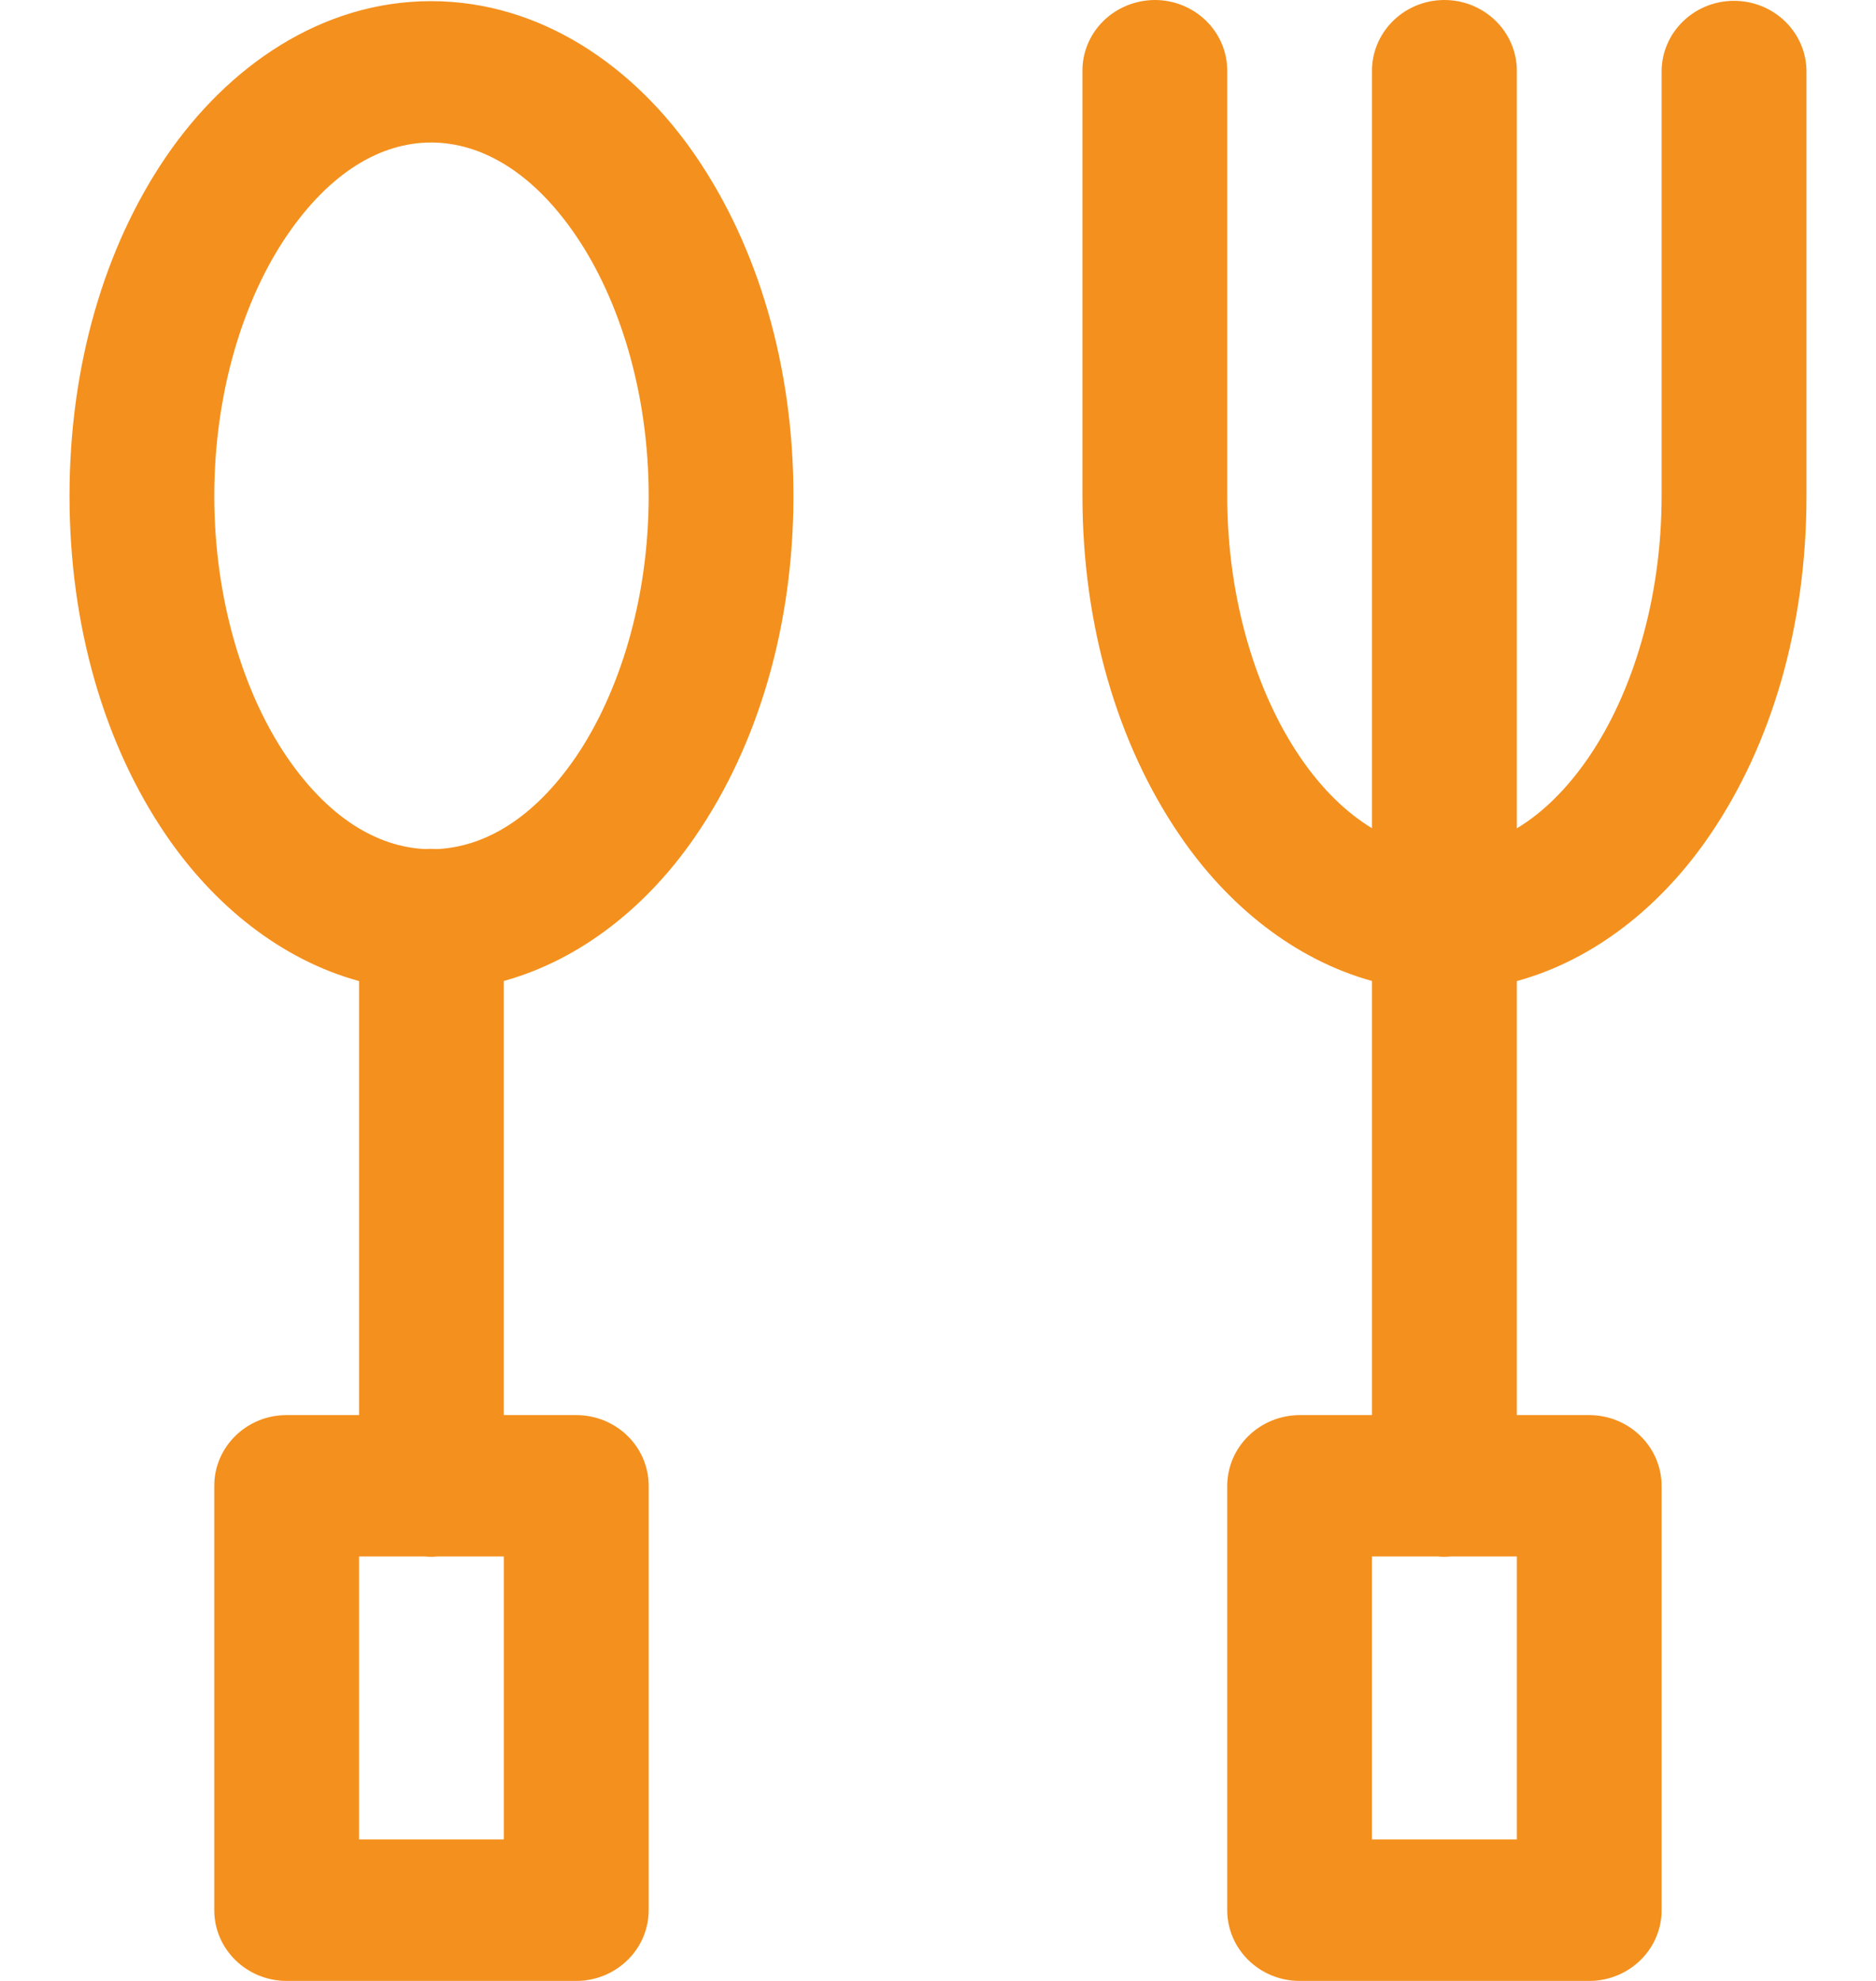 <?xml version="1.0" encoding="UTF-8"?> <svg xmlns="http://www.w3.org/2000/svg" xmlns:xlink="http://www.w3.org/1999/xlink" width="18px" height="19px" viewBox="0 0 18 19" version="1.1"><title>icons/usp/1</title><g id="home" stroke="none" stroke-width="1" fill="none" fill-rule="evenodd"><g id="SHO-home-design-web-1440-v05" transform="translate(-141, -3467)" fill="#F4901D"><g id="locaties" transform="translate(-1, 3314)"><g id="context" transform="translate(131, 73)"><g id="1" transform="translate(0, 69)"><g id="icons/usp/1" transform="translate(10, 11)"><path d="M12.073,2.99389765e-05 C11.889,0.003 11.713,0.076 11.584,0.204 C11.455,0.333 11.383,0.506 11.386,0.687 L11.386,4.757 C11.386,6.003 11.726,7.143 12.319,8.011 C12.775,8.681 13.416,9.202 14.164,9.409 L14.164,13.573 L13.474,13.573 C13.288,13.573 13.111,13.644 12.98,13.772 C12.848,13.9 12.775,14.073 12.775,14.255 L12.775,18.324 C12.777,18.699 13.09,19.002 13.474,19 L16.252,19 C16.633,18.998 16.942,18.696 16.943,18.324 L16.943,14.255 C16.944,13.88 16.634,13.575 16.252,13.573 L15.554,13.573 L15.554,9.41 C16.305,9.204 16.948,8.682 17.405,8.011 C17.999,7.143 18.333,6.003 18.333,4.757 L18.333,0.687 C18.333,0.312 18.022,0.008 17.638,0.008 C17.254,0.008 16.943,0.312 16.943,0.687 L16.943,4.757 C16.943,5.759 16.658,6.656 16.245,7.261 C16.031,7.574 15.798,7.798 15.554,7.945 L15.554,0.687 C15.556,0.504 15.482,0.328 15.35,0.199 C15.218,0.07 15.038,-0.002 14.851,2.99389765e-05 C14.467,0.005 14.16,0.312 14.164,0.687 L14.164,7.944 C13.921,7.796 13.686,7.573 13.474,7.261 C13.061,6.656 12.775,5.759 12.775,4.757 L12.775,0.687 C12.778,0.504 12.704,0.328 12.572,0.199 C12.44,0.07 12.26,-0.002 12.073,2.99389765e-05 L12.073,2.99389765e-05 Z M5.136,0.011 C4.088,0.011 3.188,0.633 2.594,1.502 C2.001,2.371 1.667,3.511 1.667,4.757 C1.667,6.003 2.001,7.143 2.594,8.011 C3.051,8.681 3.694,9.204 4.445,9.41 L4.445,13.573 L3.747,13.573 C3.364,13.574 3.054,13.88 3.056,14.254 L3.056,18.324 C3.057,18.696 3.366,18.998 3.747,19 L6.525,19 C6.71,19.001 6.887,18.93 7.018,18.803 C7.149,18.677 7.223,18.505 7.224,18.324 L7.224,14.254 C7.225,14.073 7.151,13.899 7.02,13.771 C6.888,13.643 6.711,13.572 6.525,13.573 L5.834,13.573 L5.834,9.409 C6.582,9.202 7.223,8.681 7.679,8.011 C8.272,7.143 8.613,6.003 8.613,4.757 C8.613,3.511 8.272,2.371 7.679,1.502 C7.087,0.633 6.184,0.011 5.136,0.011 L5.136,0.011 Z M5.136,1.367 C5.622,1.367 6.114,1.655 6.525,2.259 C6.937,2.863 7.224,3.755 7.224,4.757 C7.224,5.759 6.937,6.656 6.525,7.261 C6.128,7.841 5.659,8.123 5.191,8.144 C5.17,8.142 5.148,8.142 5.127,8.142 C5.112,8.142 5.097,8.142 5.082,8.144 C4.615,8.123 4.15,7.841 3.753,7.261 C3.341,6.656 3.056,5.759 3.056,4.757 C3.056,3.755 3.341,2.863 3.753,2.259 C4.165,1.655 4.651,1.367 5.136,1.367 L5.136,1.367 Z M4.445,14.929 L5.08,14.929 C5.119,14.933 5.157,14.933 5.195,14.929 L5.834,14.929 L5.834,17.643 L4.445,17.643 L4.445,14.929 Z M14.164,14.929 L14.801,14.929 C14.839,14.933 14.877,14.933 14.915,14.929 L15.554,14.929 L15.554,17.643 L14.164,17.643 L14.164,14.929 Z" id="Fill-1"></path></g></g></g></g></g></g></svg> 